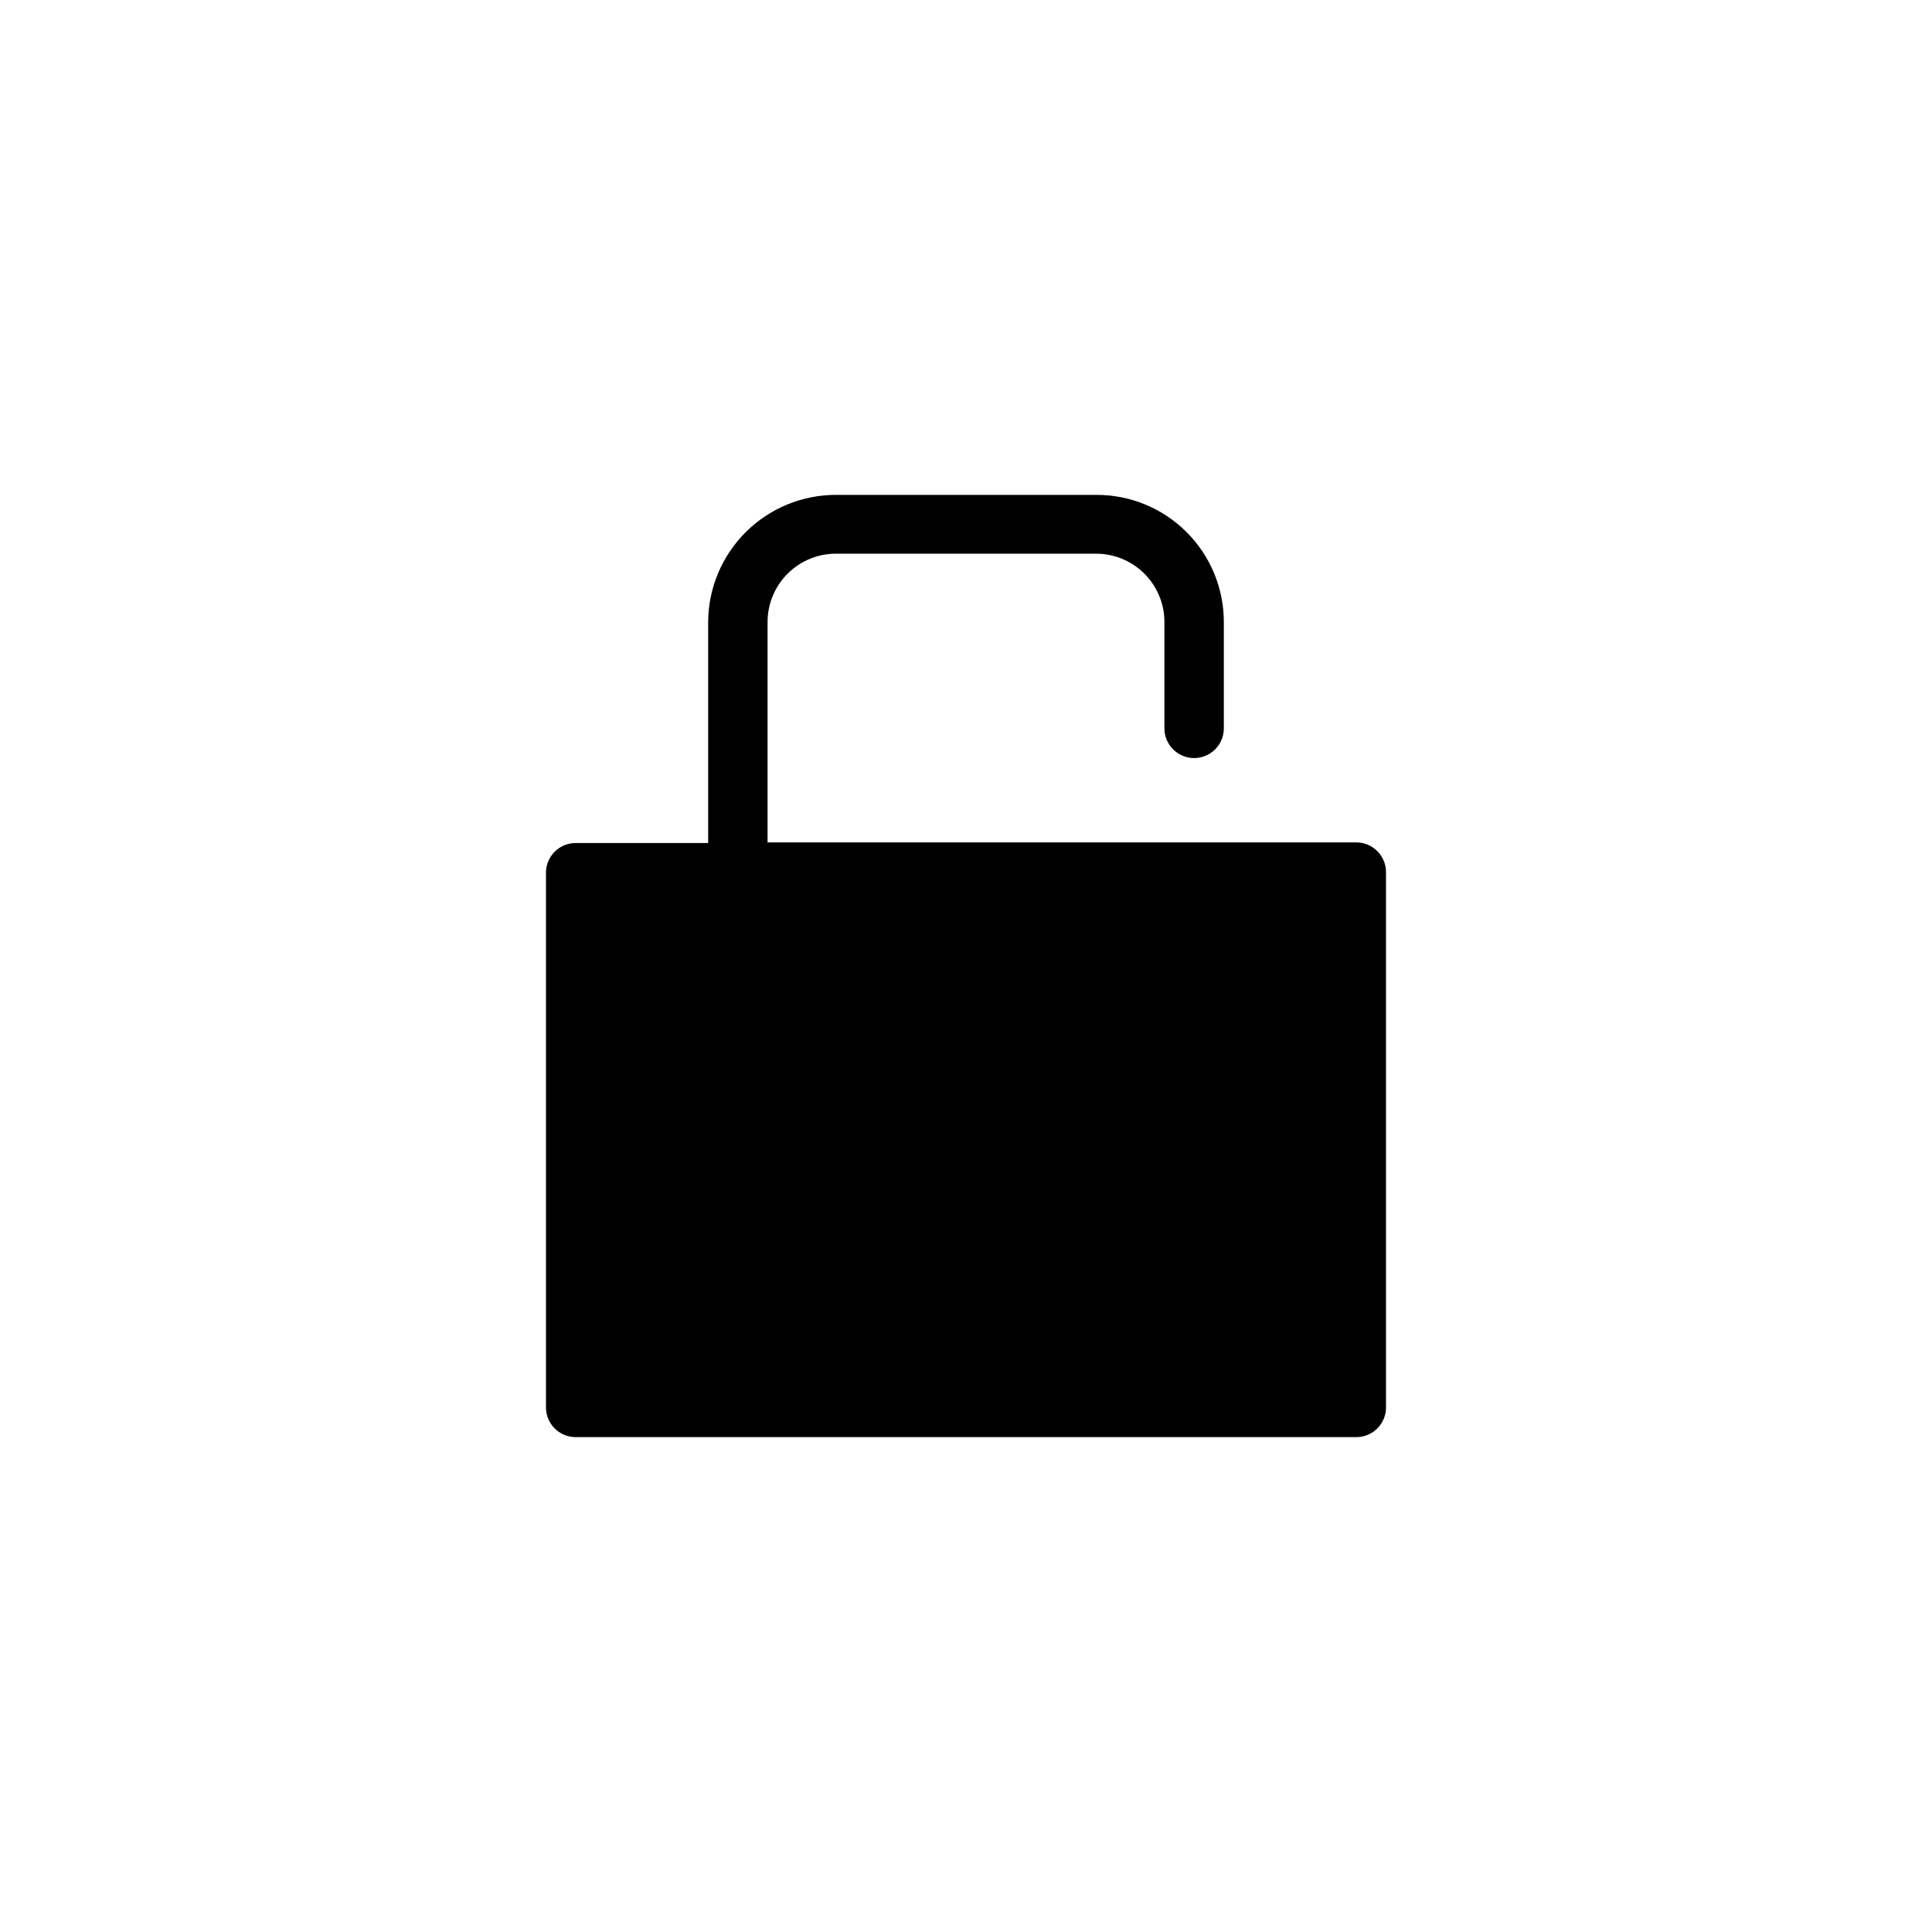 <?xml version="1.0" encoding="UTF-8"?>
<!-- Uploaded to: ICON Repo, www.svgrepo.com, Generator: ICON Repo Mixer Tools -->
<svg fill="#000000" width="800px" height="800px" version="1.1" viewBox="144 144 512 512" xmlns="http://www.w3.org/2000/svg">
 <path d="m511.31 375.28v141.7c0 2.09-0.828 4.09-2.305 5.566-1.477 1.477-3.481 2.305-5.566 2.305h-206.88c-4.348 0-7.871-3.523-7.871-7.871v-141.7c0-4.348 3.523-7.871 7.871-7.871h35.109v-58.57c0.043-8.949 3.629-17.52 9.973-23.832 6.344-6.316 14.93-9.859 23.879-9.859h68.957c8.965-0.043 17.574 3.488 23.926 9.812 6.356 6.324 9.926 14.918 9.926 23.879v28.184c0 2.086-0.828 4.09-2.305 5.566-1.477 1.477-3.481 2.305-5.566 2.305-4.348 0-7.875-3.523-7.875-7.871v-28.34c-0.039-4.773-1.965-9.34-5.356-12.703-3.391-3.359-7.973-5.246-12.75-5.246h-68.957c-4.773 0-9.355 1.887-12.746 5.246-3.394 3.363-5.32 7.93-5.359 12.703v58.566h156.02c2.113 0 4.141 0.852 5.621 2.363 1.48 1.508 2.293 3.551 2.25 5.668z"/>
</svg>